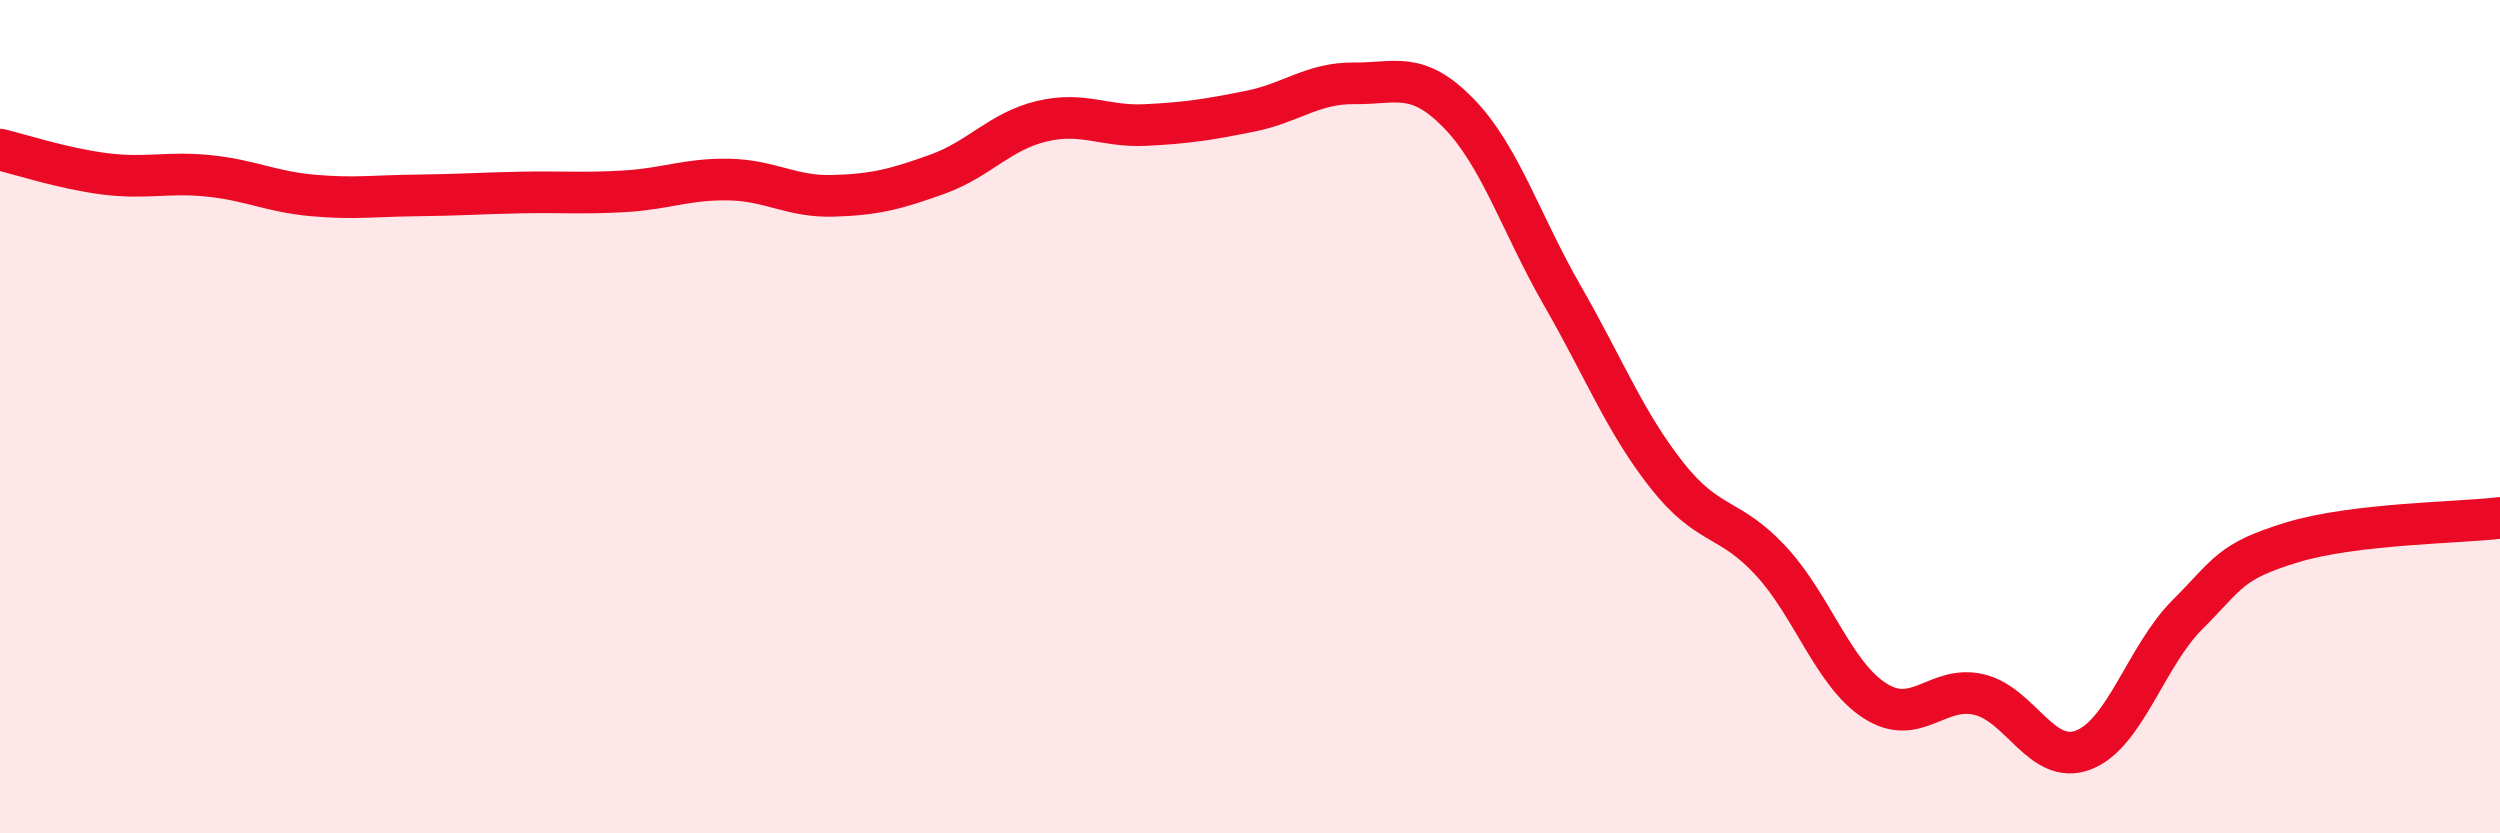
    <svg width="60" height="20" viewBox="0 0 60 20" xmlns="http://www.w3.org/2000/svg">
      <path
        d="M 0,3.59 C 0.5,3.71 1.5,4.04 2.5,4.17 C 3.5,4.3 4,4.12 5,4.22 C 6,4.32 6.5,4.6 7.5,4.69 C 8.5,4.78 9,4.7 10,4.69 C 11,4.68 11.5,4.64 12.5,4.62 C 13.5,4.6 14,4.65 15,4.59 C 16,4.53 16.5,4.29 17.5,4.31 C 18.5,4.33 19,4.73 20,4.7 C 21,4.67 21.5,4.54 22.5,4.18 C 23.5,3.82 24,3.15 25,2.91 C 26,2.67 26.5,3.05 27.5,3 C 28.5,2.95 29,2.87 30,2.67 C 31,2.47 31.5,1.99 32.5,2 C 33.5,2.01 34,1.69 35,2.71 C 36,3.73 36.5,5.36 37.5,7.1 C 38.5,8.84 39,10.13 40,11.4 C 41,12.67 41.5,12.38 42.5,13.46 C 43.5,14.54 44,16.18 45,16.82 C 46,17.46 46.5,16.43 47.5,16.67 C 48.5,16.91 49,18.38 50,18 C 51,17.62 51.5,15.75 52.5,14.75 C 53.5,13.75 53.5,13.48 55,13.02 C 56.5,12.56 59,12.55 60,12.43L60 20L0 20Z"
        fill="#EB0A25"
        opacity="0.1"
        stroke-linecap="round"
        stroke-linejoin="round"
      />
      <path
        d="M 0,3.59 C 0.5,3.71 1.5,4.04 2.5,4.17 C 3.5,4.3 4,4.12 5,4.22 C 6,4.32 6.5,4.6 7.5,4.69 C 8.5,4.78 9,4.7 10,4.69 C 11,4.68 11.5,4.64 12.5,4.62 C 13.5,4.6 14,4.65 15,4.59 C 16,4.53 16.5,4.29 17.5,4.31 C 18.5,4.33 19,4.73 20,4.7 C 21,4.67 21.5,4.54 22.5,4.18 C 23.5,3.82 24,3.15 25,2.91 C 26,2.67 26.5,3.05 27.5,3 C 28.5,2.95 29,2.87 30,2.67 C 31,2.47 31.5,1.99 32.5,2 C 33.5,2.01 34,1.69 35,2.71 C 36,3.73 36.5,5.36 37.5,7.1 C 38.5,8.84 39,10.13 40,11.4 C 41,12.67 41.5,12.38 42.5,13.46 C 43.5,14.54 44,16.18 45,16.82 C 46,17.46 46.5,16.43 47.5,16.67 C 48.5,16.91 49,18.38 50,18 C 51,17.62 51.5,15.75 52.5,14.75 C 53.5,13.75 53.5,13.48 55,13.02 C 56.5,12.56 59,12.55 60,12.43"
        stroke="#EB0A25"
        stroke-width="1"
        fill="none"
        stroke-linecap="round"
        stroke-linejoin="round"
      />
    </svg>
  